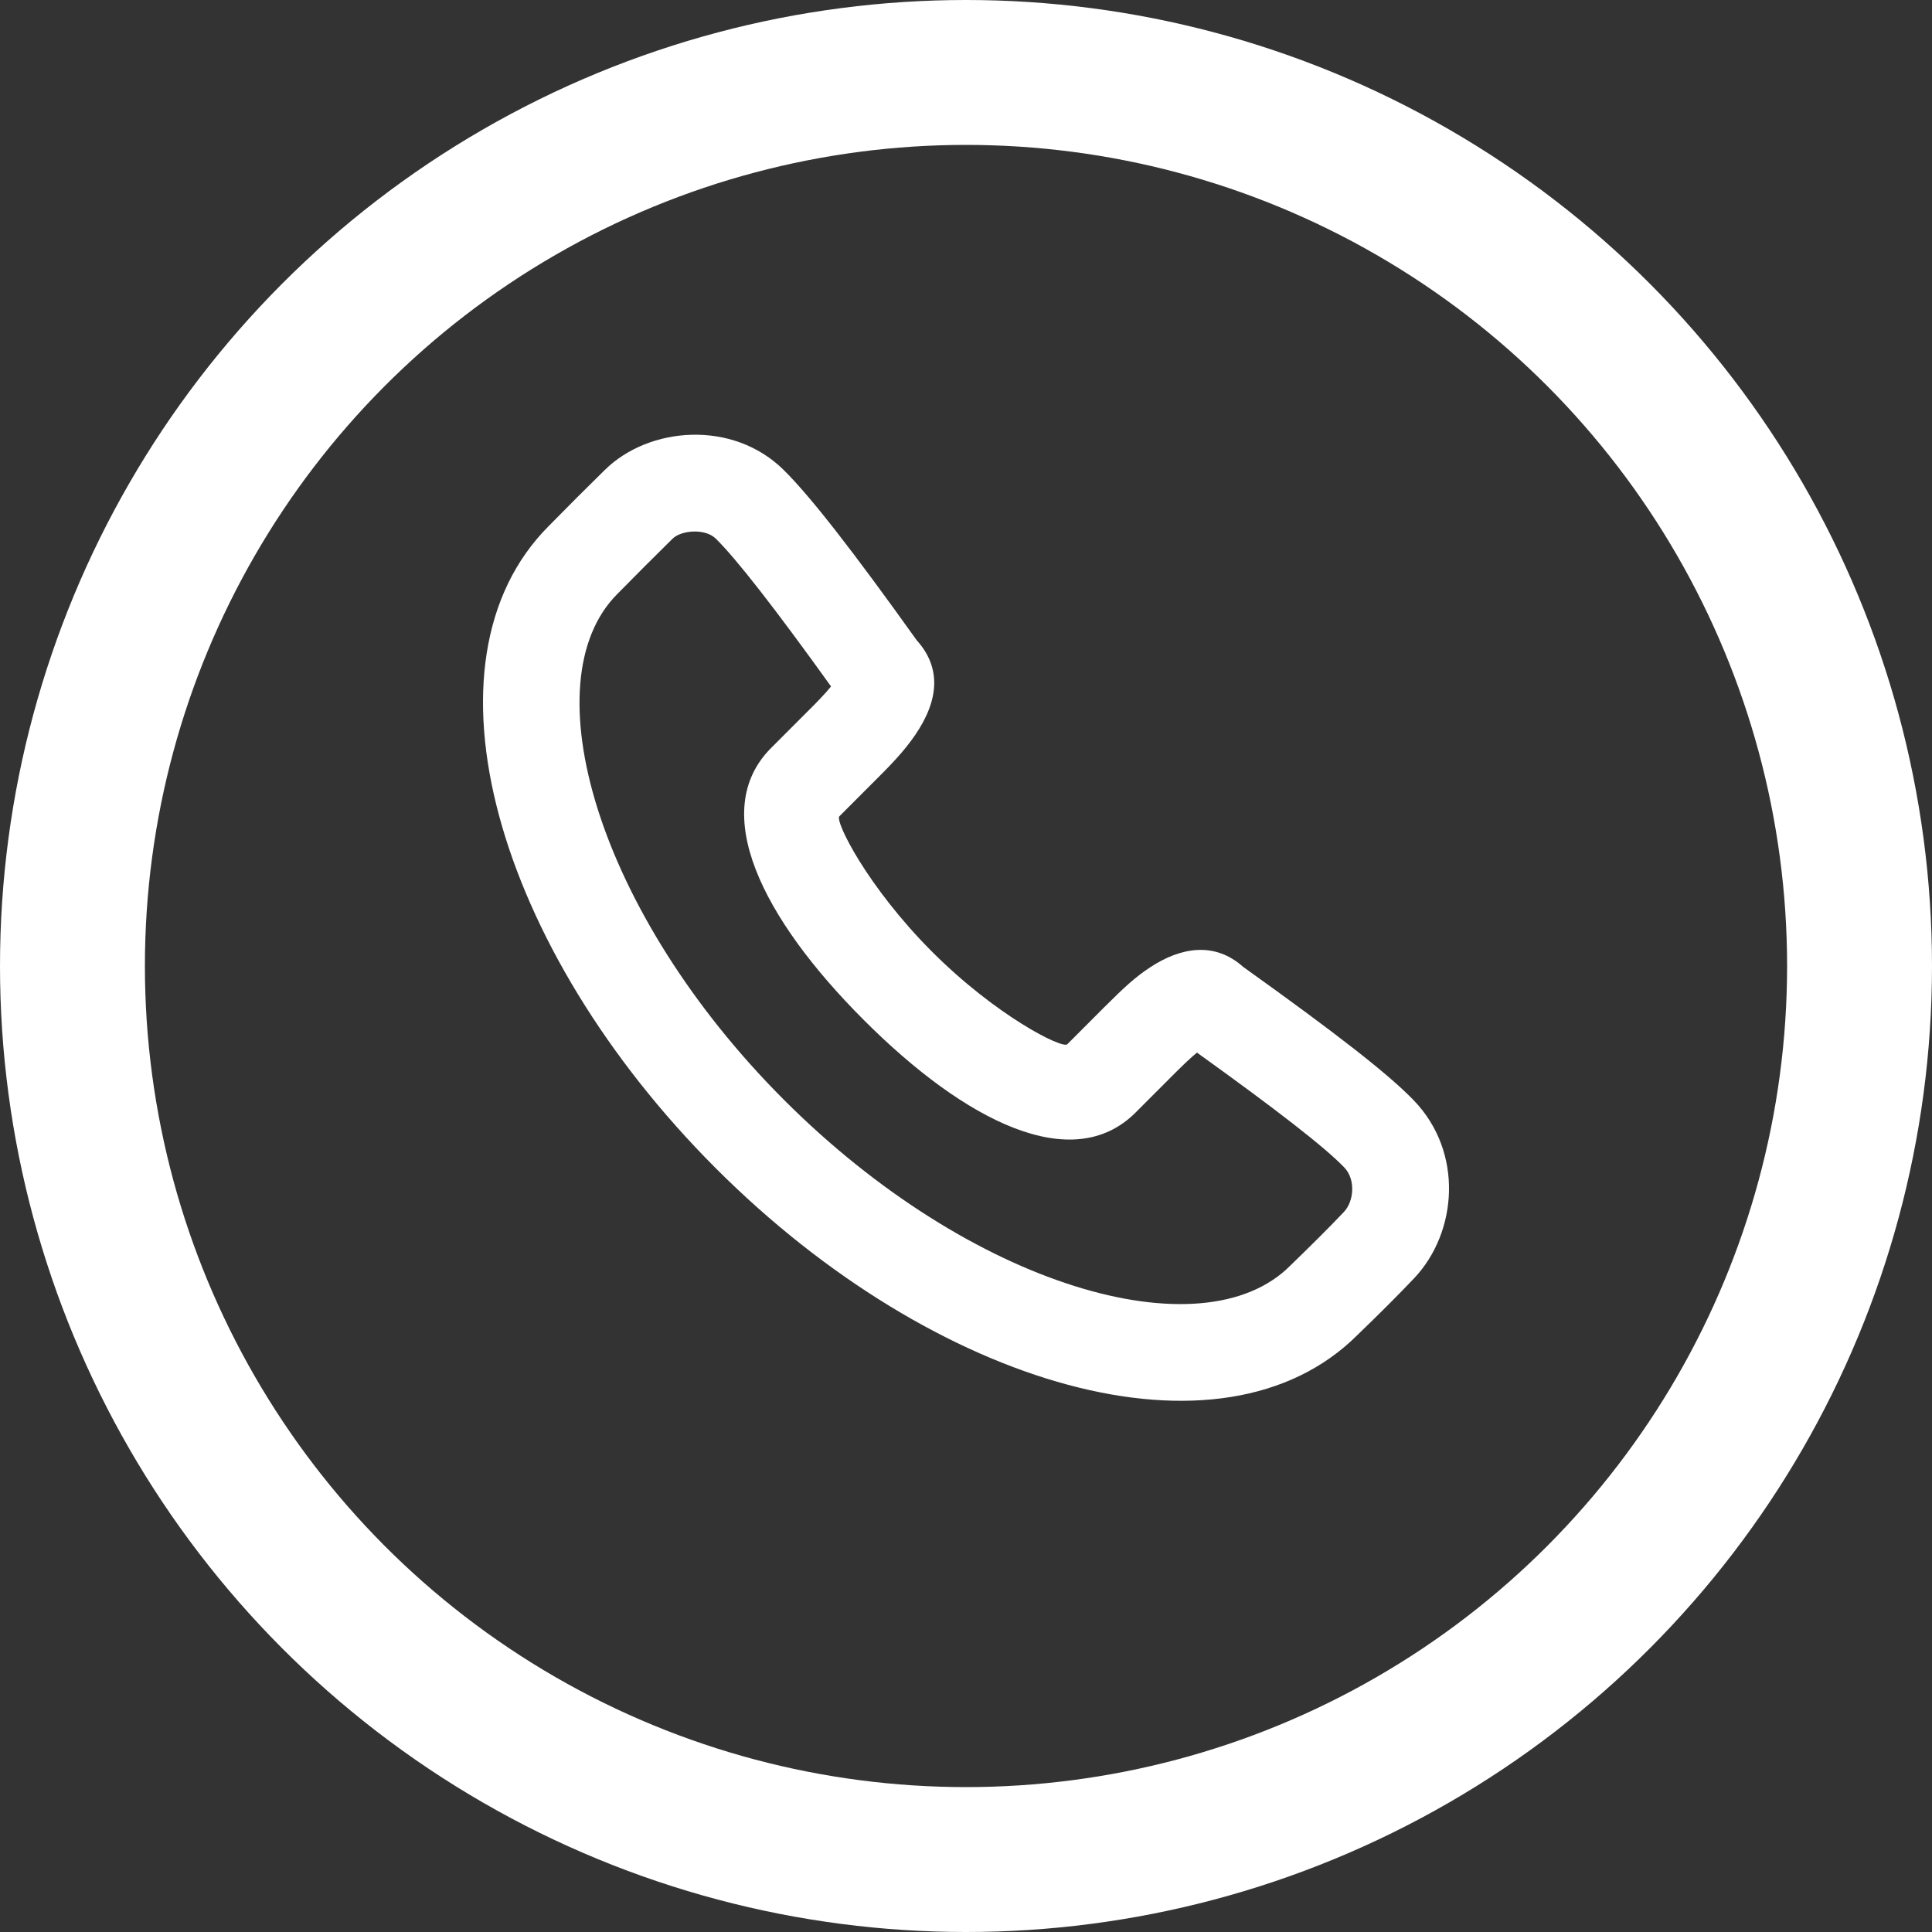 <svg width="40" height="40" viewBox="0 0 40 40" fill="none" xmlns="http://www.w3.org/2000/svg">
<rect x="0" y="0" width="40" height="40" fill="#333333" stroke="none"/>
<circle cx="20" cy="20" r="18.5" stroke="white" stroke-width="3"/>
<path fill-rule="evenodd" clip-rule="evenodd" d="M18.861 15.339C19.38 14.641 19.565 13.905 18.979 13.255C17.664 11.415 16.78 10.277 16.225 9.73C15.171 8.688 13.436 8.829 12.523 9.729C12.032 10.212 11.866 10.378 11.362 10.89C8.557 13.697 10.268 19.631 14.816 24.184C19.364 28.736 25.297 30.448 28.109 27.635C28.574 27.187 28.967 26.793 29.278 26.465C30.173 25.519 30.309 23.861 29.272 22.783C28.74 22.231 27.655 21.389 25.738 20.018C25.151 19.493 24.454 19.607 23.816 20.025C23.509 20.227 23.285 20.431 22.863 20.853L22.097 21.62C21.996 21.721 20.626 21.034 19.296 19.703C17.965 18.37 17.279 17 17.379 16.9L18.146 16.132C18.28 15.998 18.344 15.934 18.426 15.847C18.597 15.668 18.739 15.504 18.861 15.339ZM23.511 23.034L24.277 22.267C24.509 22.035 24.66 21.892 24.782 21.793C26.462 22.999 27.435 23.758 27.832 24.171C28.07 24.418 28.033 24.871 27.826 25.09C27.539 25.393 27.166 25.766 26.709 26.208C24.891 28.026 20.101 26.645 16.23 22.77C12.358 18.894 10.977 14.104 12.781 12.298C13.283 11.789 13.442 11.63 13.925 11.153C14.107 10.975 14.6 10.935 14.821 11.153C15.248 11.574 16.04 12.589 17.206 14.212C17.145 14.287 17.07 14.372 16.978 14.468C16.911 14.539 16.855 14.596 16.732 14.718L15.966 15.485C14.663 16.788 15.773 19.006 17.882 21.116C19.989 23.226 22.208 24.337 23.511 23.034Z" fill="white"/>
</svg>
